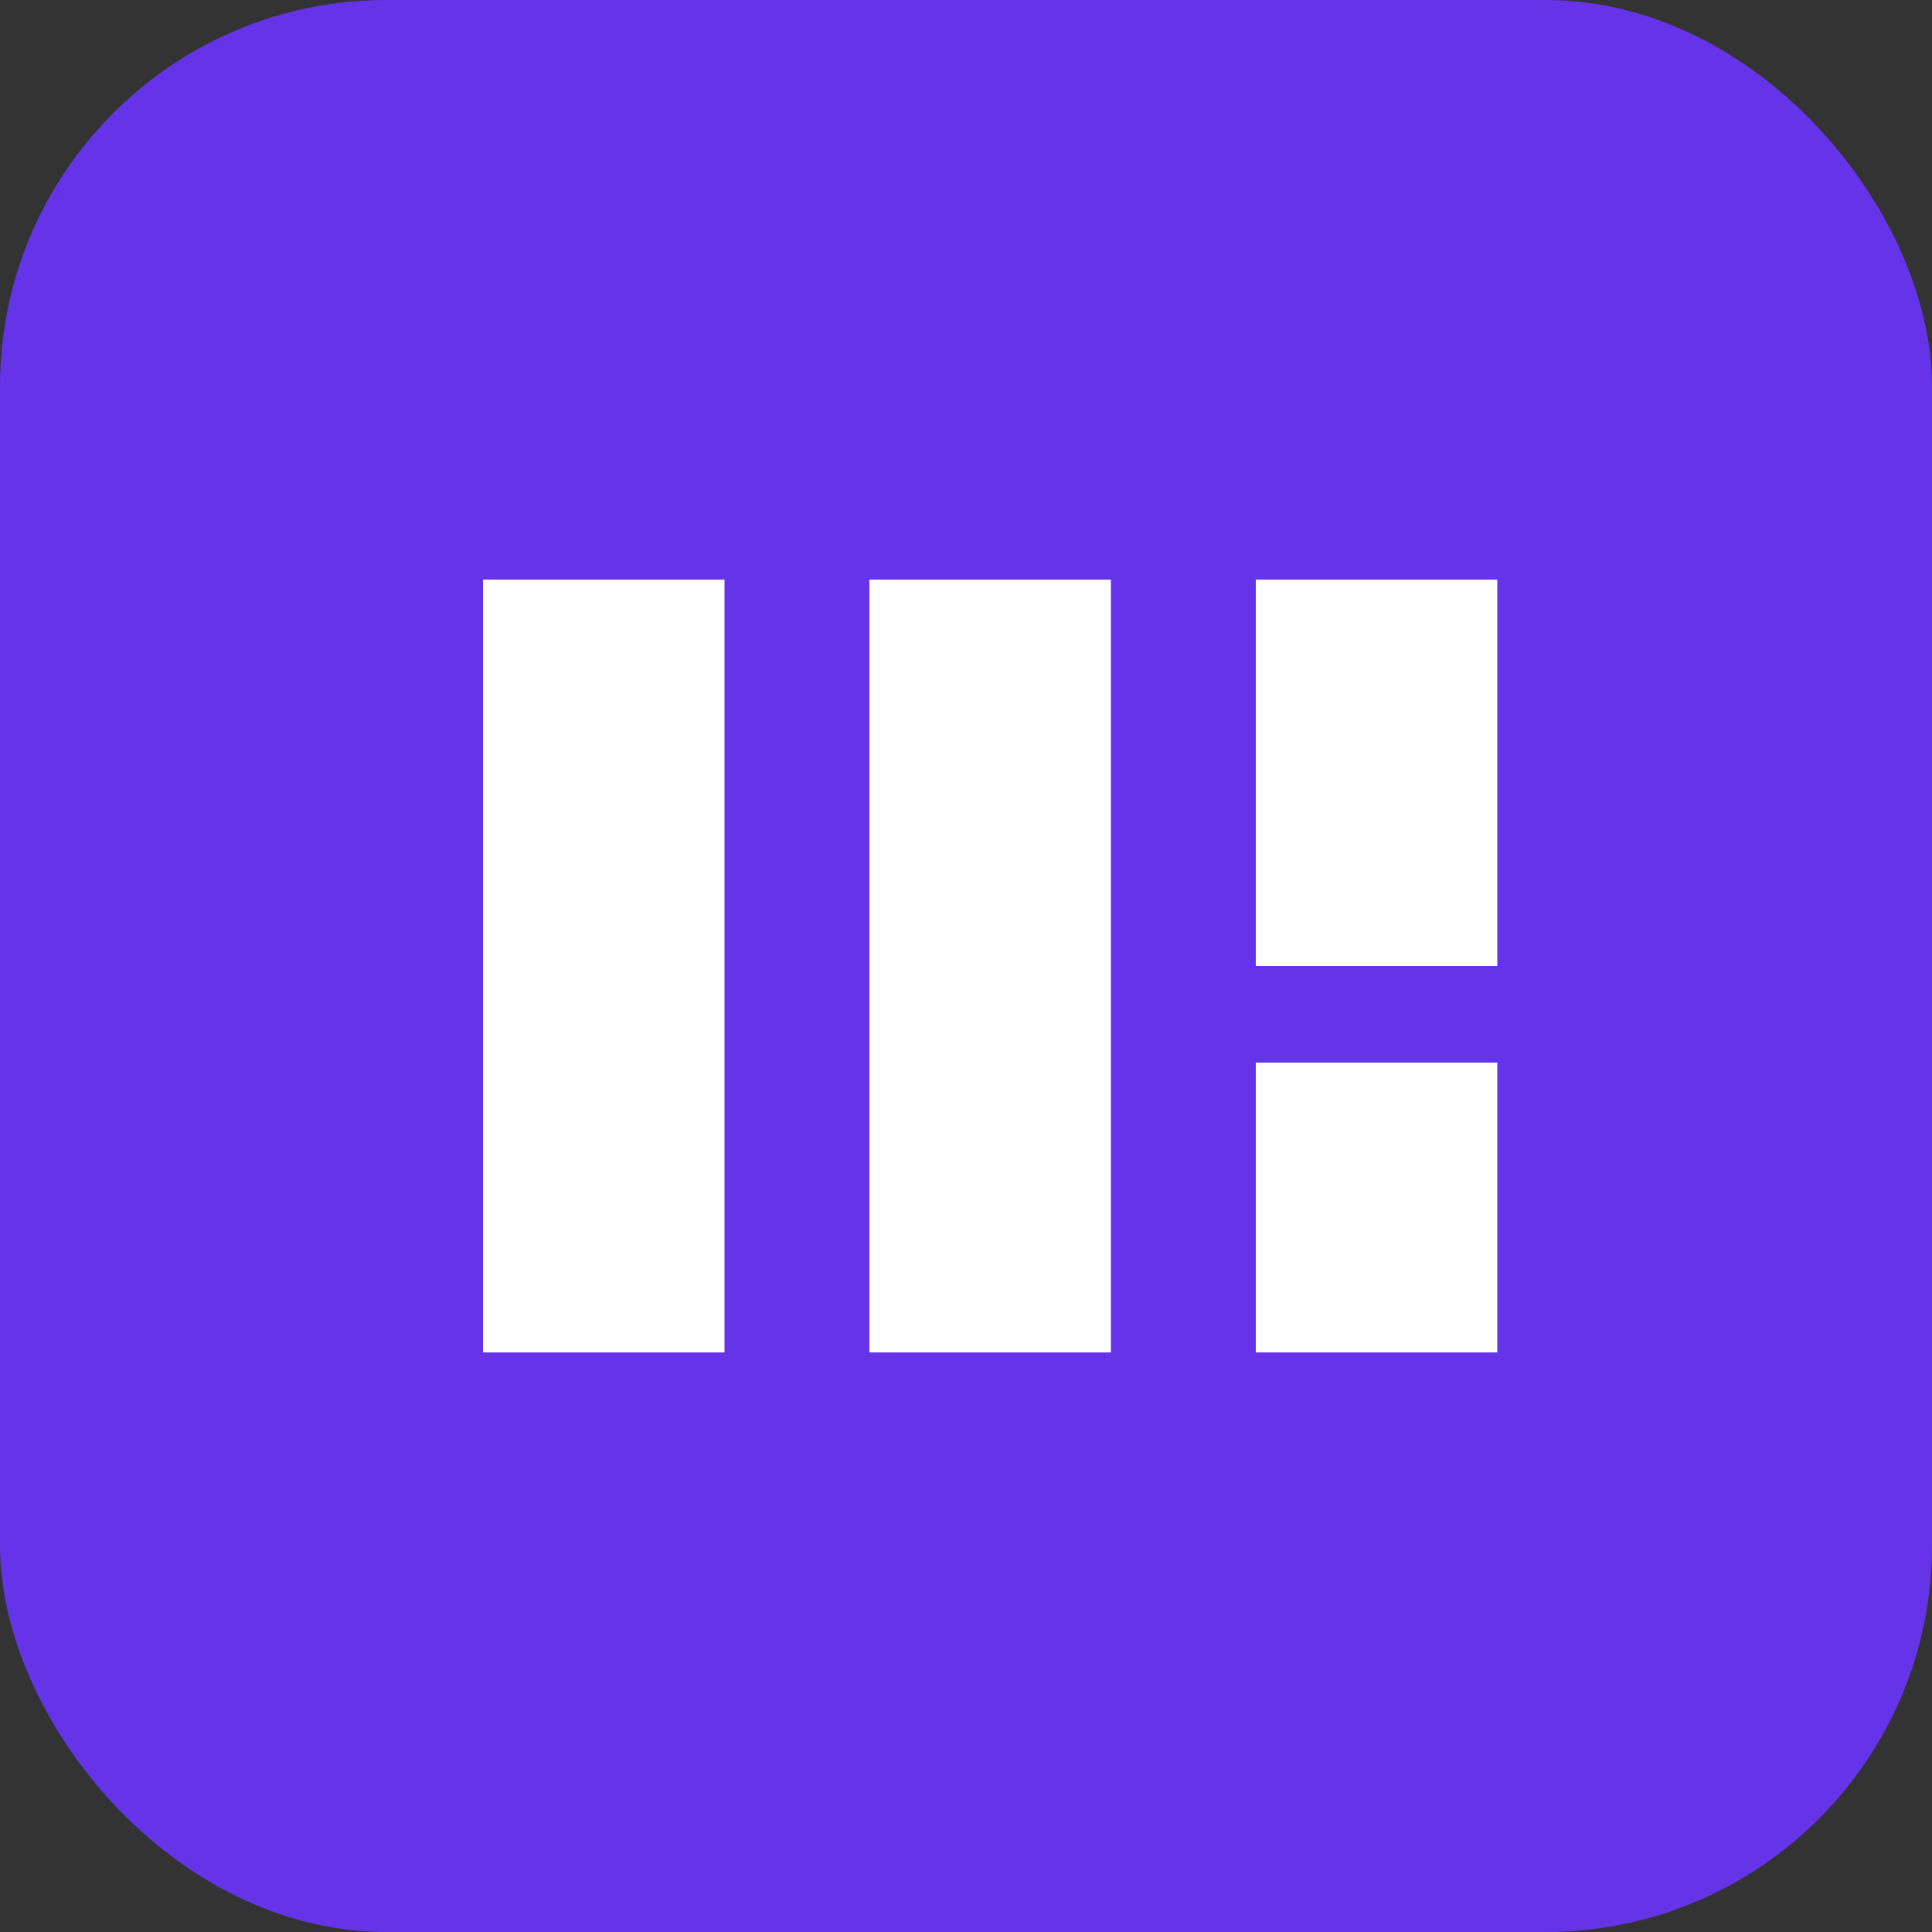 <svg
  width="40"
  height="40"
  viewBox="0 0 40 40"
  fill="none"
  xmlns="http://www.w3.org/2000/svg"
>
  <rect x="0" y="0" width="40" height="40" fill="#333333" stroke="none"/>
  <rect width="40" height="40" rx="8" fill="#6534E9" />
  <path
    d="M10 12H15V28H10V12Z"
    fill="white"
  />
  <path
    d="M18 12H23V28H18V12Z"
    fill="white"
  />
  <path
    d="M26 12H31V20H26V12Z"
    fill="white"
  />
  <path
    d="M26 22H31V28H26V22Z"
    fill="white"
  />
</svg>
